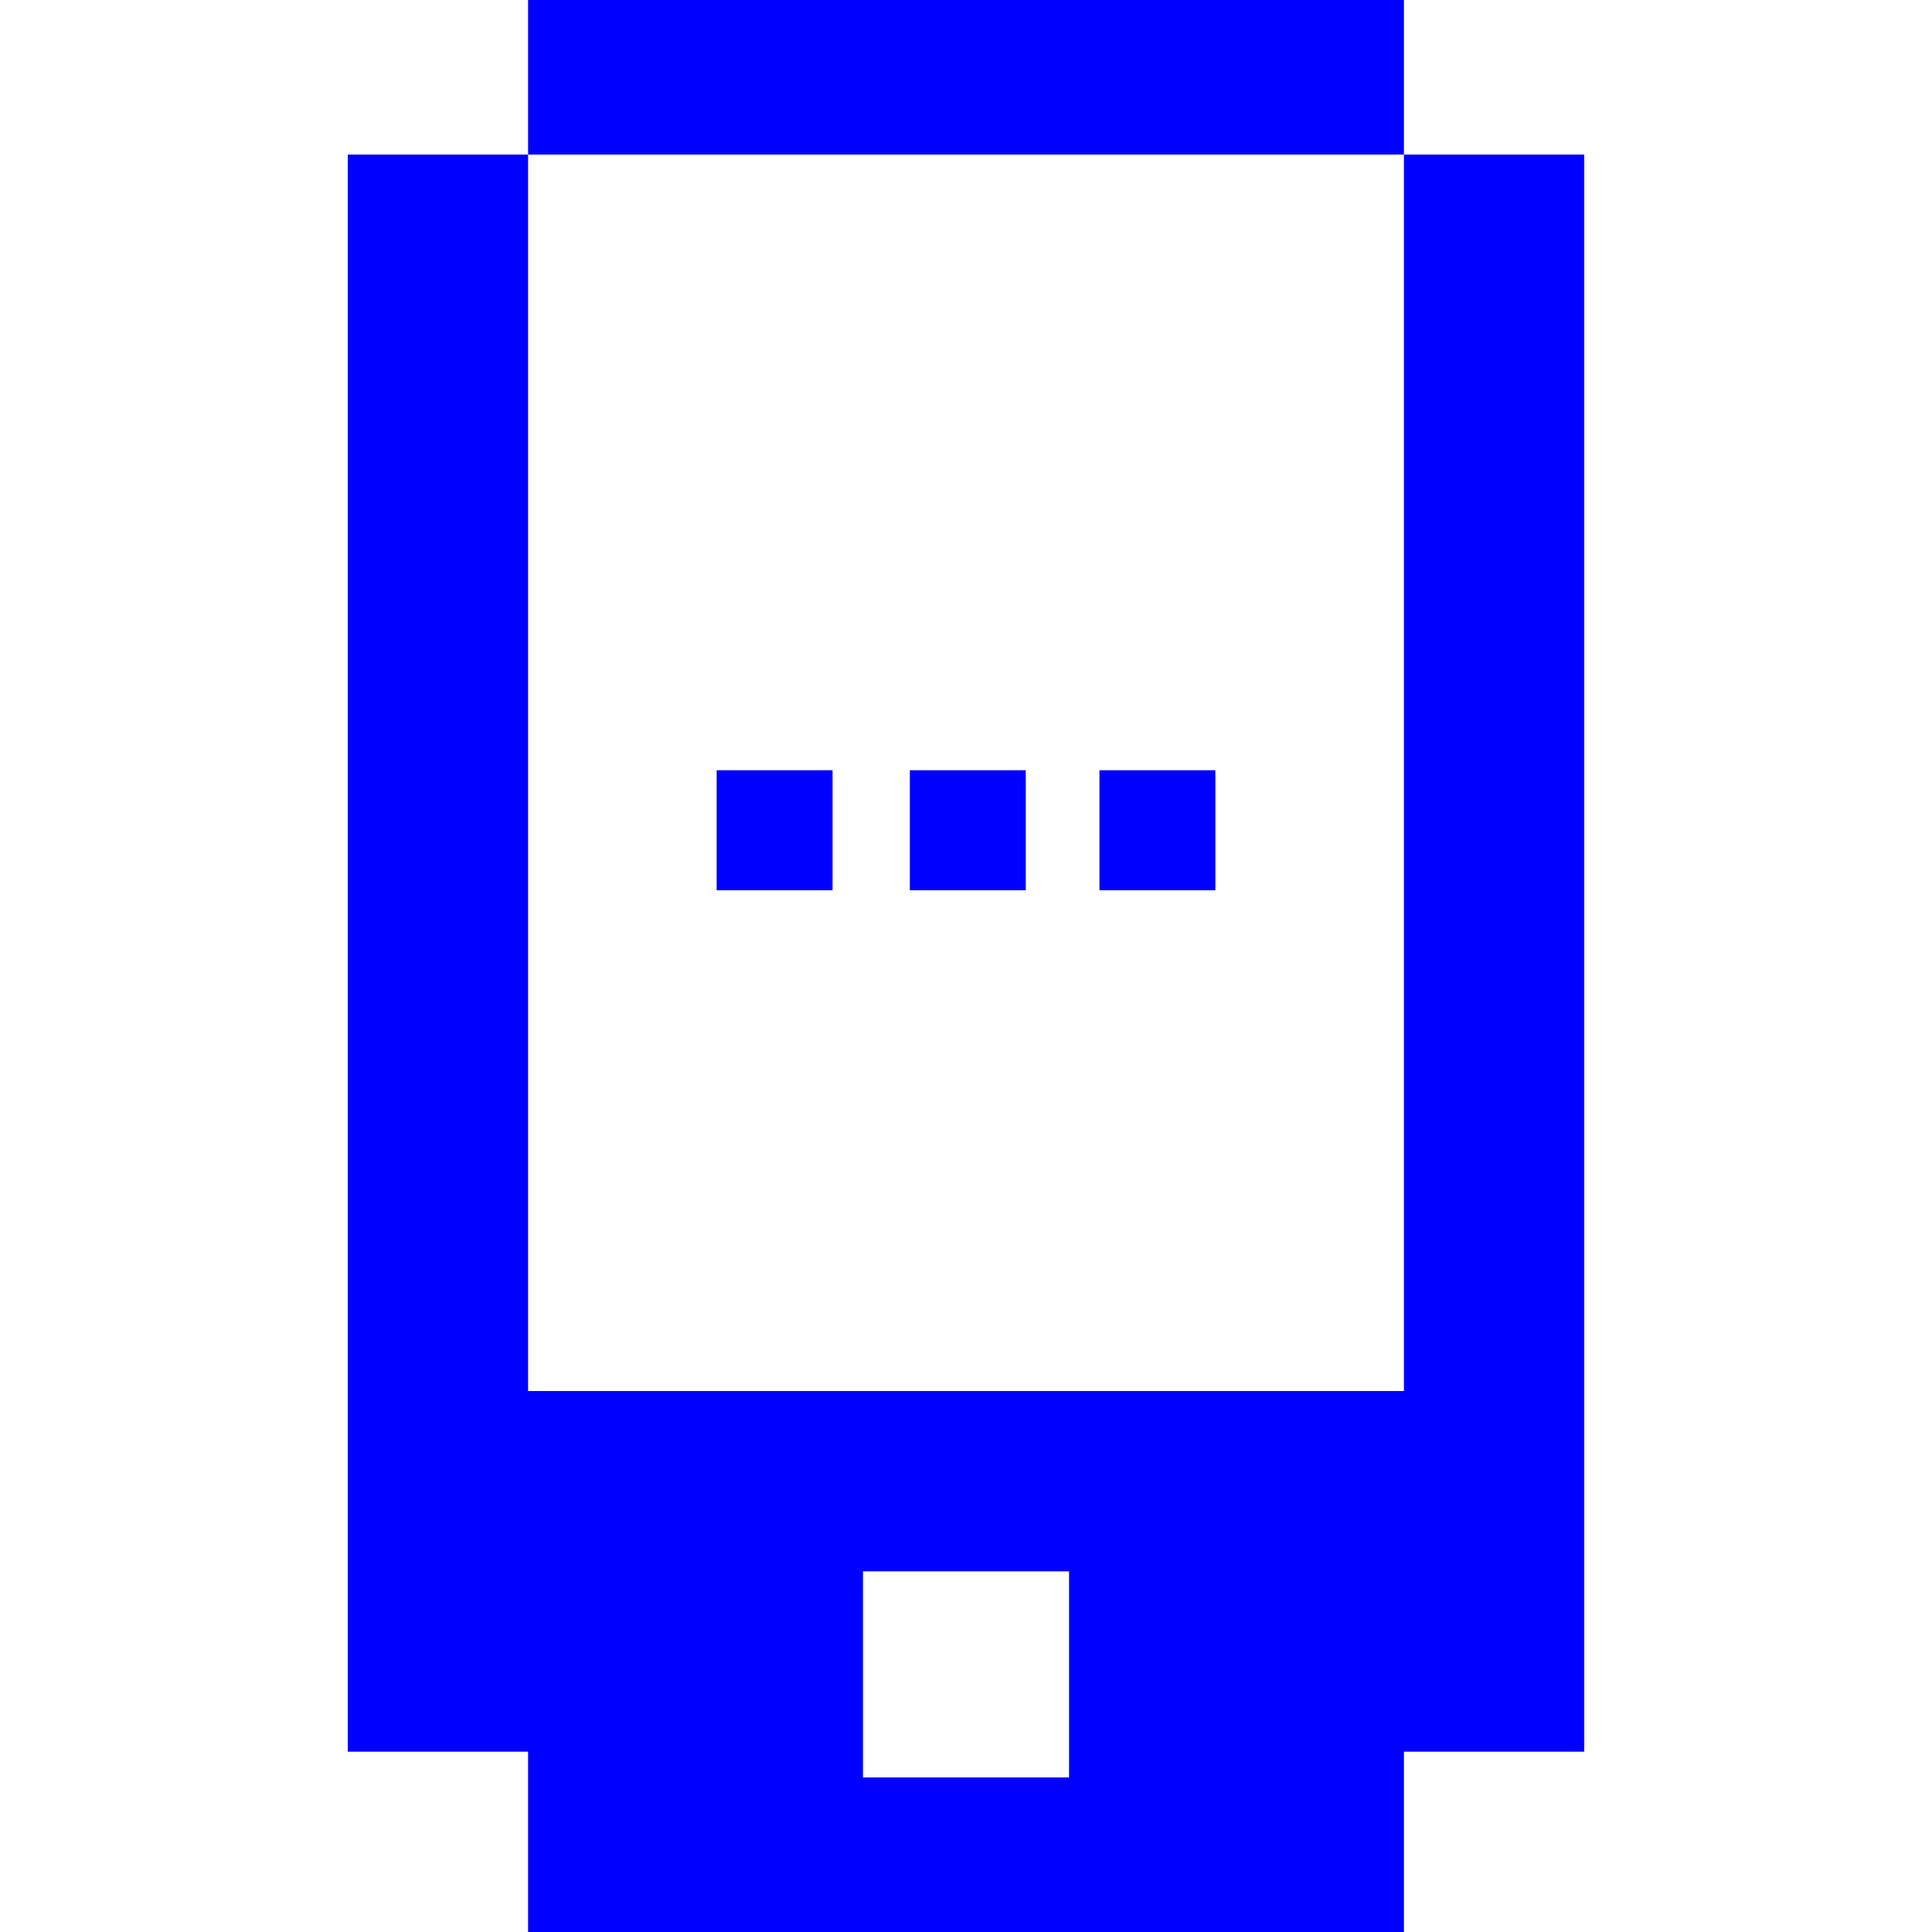 <?xml version="1.0" encoding="UTF-8" standalone="no"?>
<!DOCTYPE svg PUBLIC "-//W3C//DTD SVG 1.1//EN" "http://www.w3.org/Graphics/SVG/1.1/DTD/svg11.dtd">
<svg version="1.1" xmlns="http://www.w3.org/2000/svg" xmlns:xlink="http://www.w3.org/1999/xlink" preserveAspectRatio="xMidYMid meet" viewBox="0 0 75 75" width="75" height="75"><defs><path d="M54.5 -1L54.5 6L20.5 6L20.5 -1L54.5 -1ZM20.5 6L20.5 68L13.5 68L13.5 6L20.5 6ZM61.5 6L61.5 68L54.5 68L54.5 6L61.5 6ZM20.5 54L54.5 54L54.5 75L20.5 75L20.5 54ZM33.5 61L33.5 69L41.5 69L41.5 61L33.5 61Z" id="b5tlSjDth7"></path><path d="M27.82 29.9L32.32 29.9L32.32 34.56L27.82 34.56L27.82 29.9Z" id="c4io9YE0Vf"></path><path d="M35.32 29.9L39.82 29.9L39.82 34.56L35.32 34.56L35.32 29.9Z" id="a5c1BwhZeU"></path><path d="M42.68 29.9L47.18 29.9L47.18 34.56L42.68 34.56L42.68 29.9Z" id="b3OnwiHhqA"></path></defs><g><g><g><use xlink:href="#b5tlSjDth7" opacity="1" fill="#0000ff" fill-opacity="1"></use><g><use xlink:href="#b5tlSjDth7" opacity="1" fill-opacity="0" stroke="#000000" stroke-width="1" stroke-opacity="0"></use></g></g><g><use xlink:href="#c4io9YE0Vf" opacity="1" fill="#0000ff" fill-opacity="1"></use></g><g><use xlink:href="#a5c1BwhZeU" opacity="1" fill="#0000ff" fill-opacity="1"></use></g><g><use xlink:href="#b3OnwiHhqA" opacity="1" fill="#0000ff" fill-opacity="1"></use></g></g></g></svg>